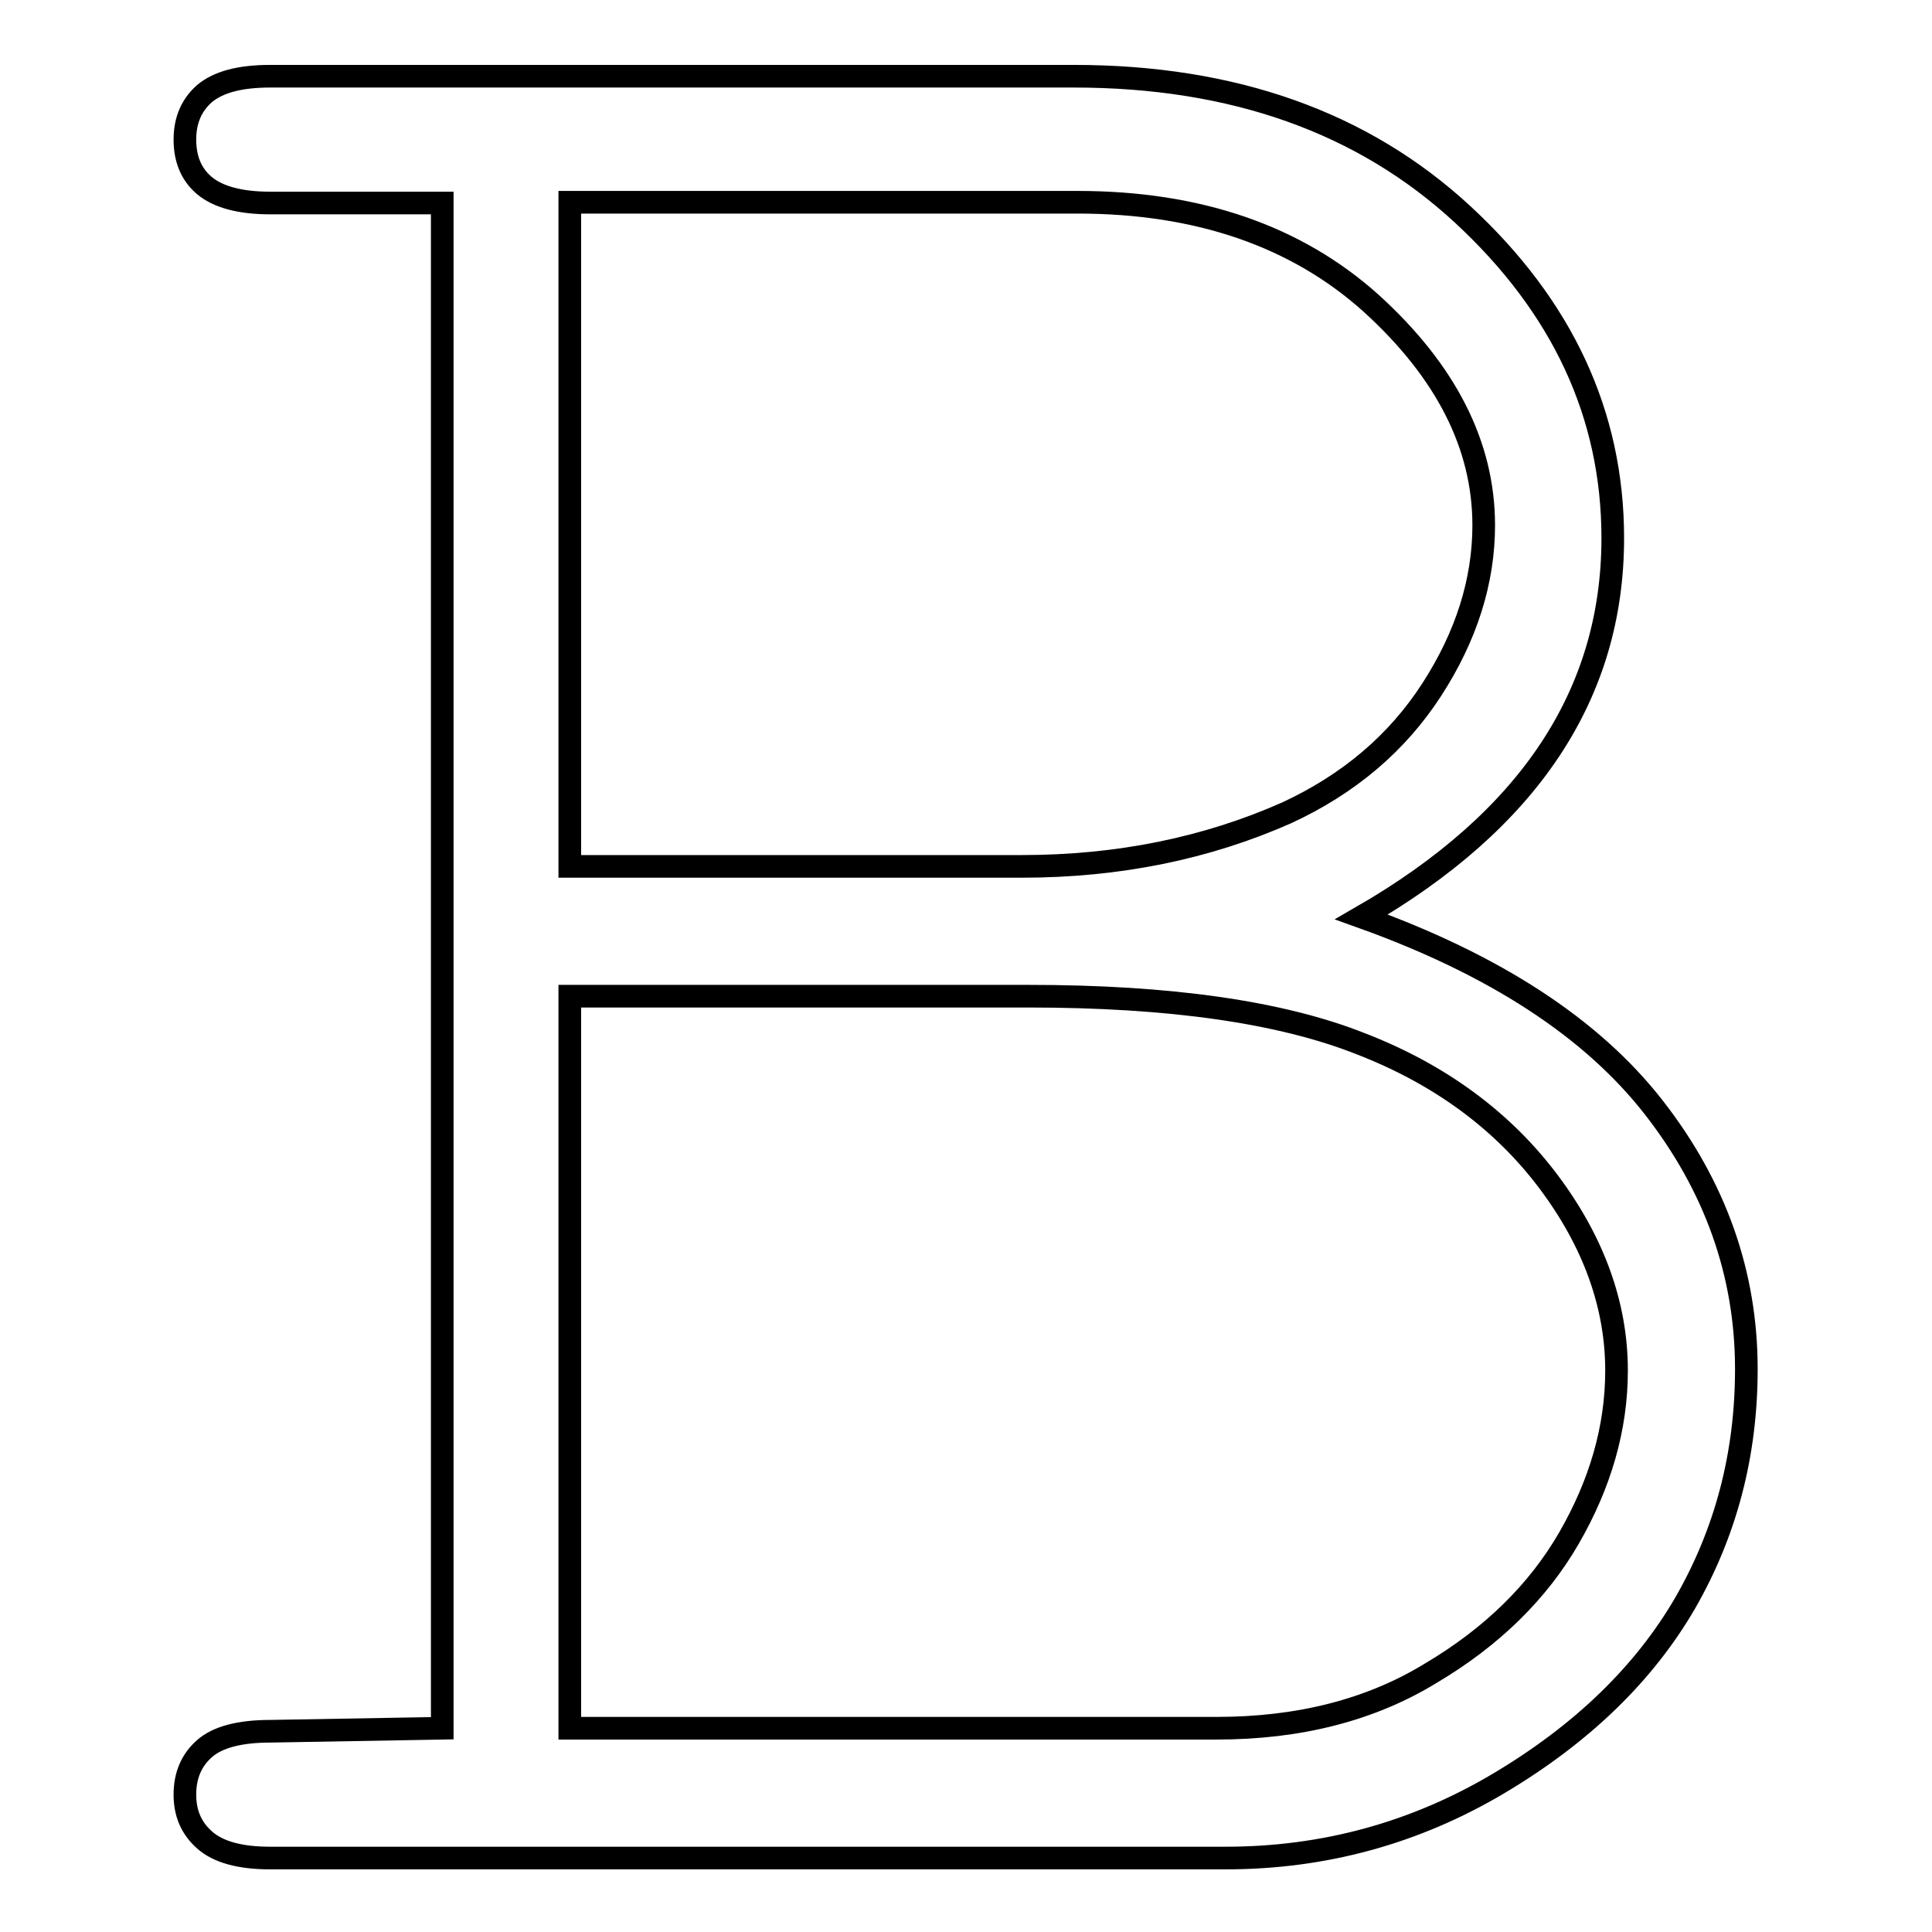 <?xml version="1.0" encoding="utf-8"?>
<!-- Svg Vector Icons : http://www.onlinewebfonts.com/icon -->
<!DOCTYPE svg PUBLIC "-//W3C//DTD SVG 1.1//EN" "http://www.w3.org/Graphics/SVG/1.1/DTD/svg11.dtd">
<svg version="1.1" xmlns="http://www.w3.org/2000/svg" xmlns:xlink="http://www.w3.org/1999/xlink" x="0px" y="0px" viewBox="0 0 256 256" enable-background="new 0 0 256 256" xml:space="preserve">
<g><g><path stroke-width="3" fill-opacity="0" stroke="#000000"  d="M58.6,229V26.9H35.8c-4,0-6.9-0.8-8.7-2.3c-1.8-1.5-2.6-3.6-2.6-6.1c0-2.6,0.9-4.6,2.6-6.1c1.8-1.5,4.6-2.3,8.7-2.3h106.5c21.1,0,38.3,6.1,51.5,18.3c13.2,12.2,19.9,26.5,19.9,42.9c0,20.7-11.1,37.4-33.3,50.2c17.6,6.3,30.5,14.7,38.7,25.2c8.2,10.5,12.3,22.1,12.3,34.7c0,11.3-2.7,21.6-8.1,31c-5.4,9.3-13.6,17.3-24.7,23.9c-11.1,6.6-23.2,9.9-36.2,9.9H35.8c-4,0-6.9-0.8-8.7-2.4c-1.8-1.6-2.6-3.6-2.6-6c0-2.6,0.9-4.6,2.6-6.1c1.7-1.5,4.6-2.3,8.7-2.3L58.6,229L58.6,229z M75.5,114.8h59.9c12.8,0,24.5-2.4,35.1-7.1c8.2-3.8,14.6-9.2,19.2-16.3c4.6-7.1,6.9-14.4,6.9-21.8c0-10.6-5-20.4-14.9-29.4c-9.9-8.9-22.9-13.4-38.9-13.4H75.5V114.8z M75.5,229h85.7c10.9,0,20.4-2.4,28.4-7.3c8.1-4.8,14.2-10.8,18.3-17.9s6.3-14.5,6.3-22.2c0-8.6-3-17-9-25s-14.3-14.2-24.9-18.3c-10.6-4.2-25.3-6.3-44-6.3H75.5V229L75.5,229z"/></g></g>
</svg>